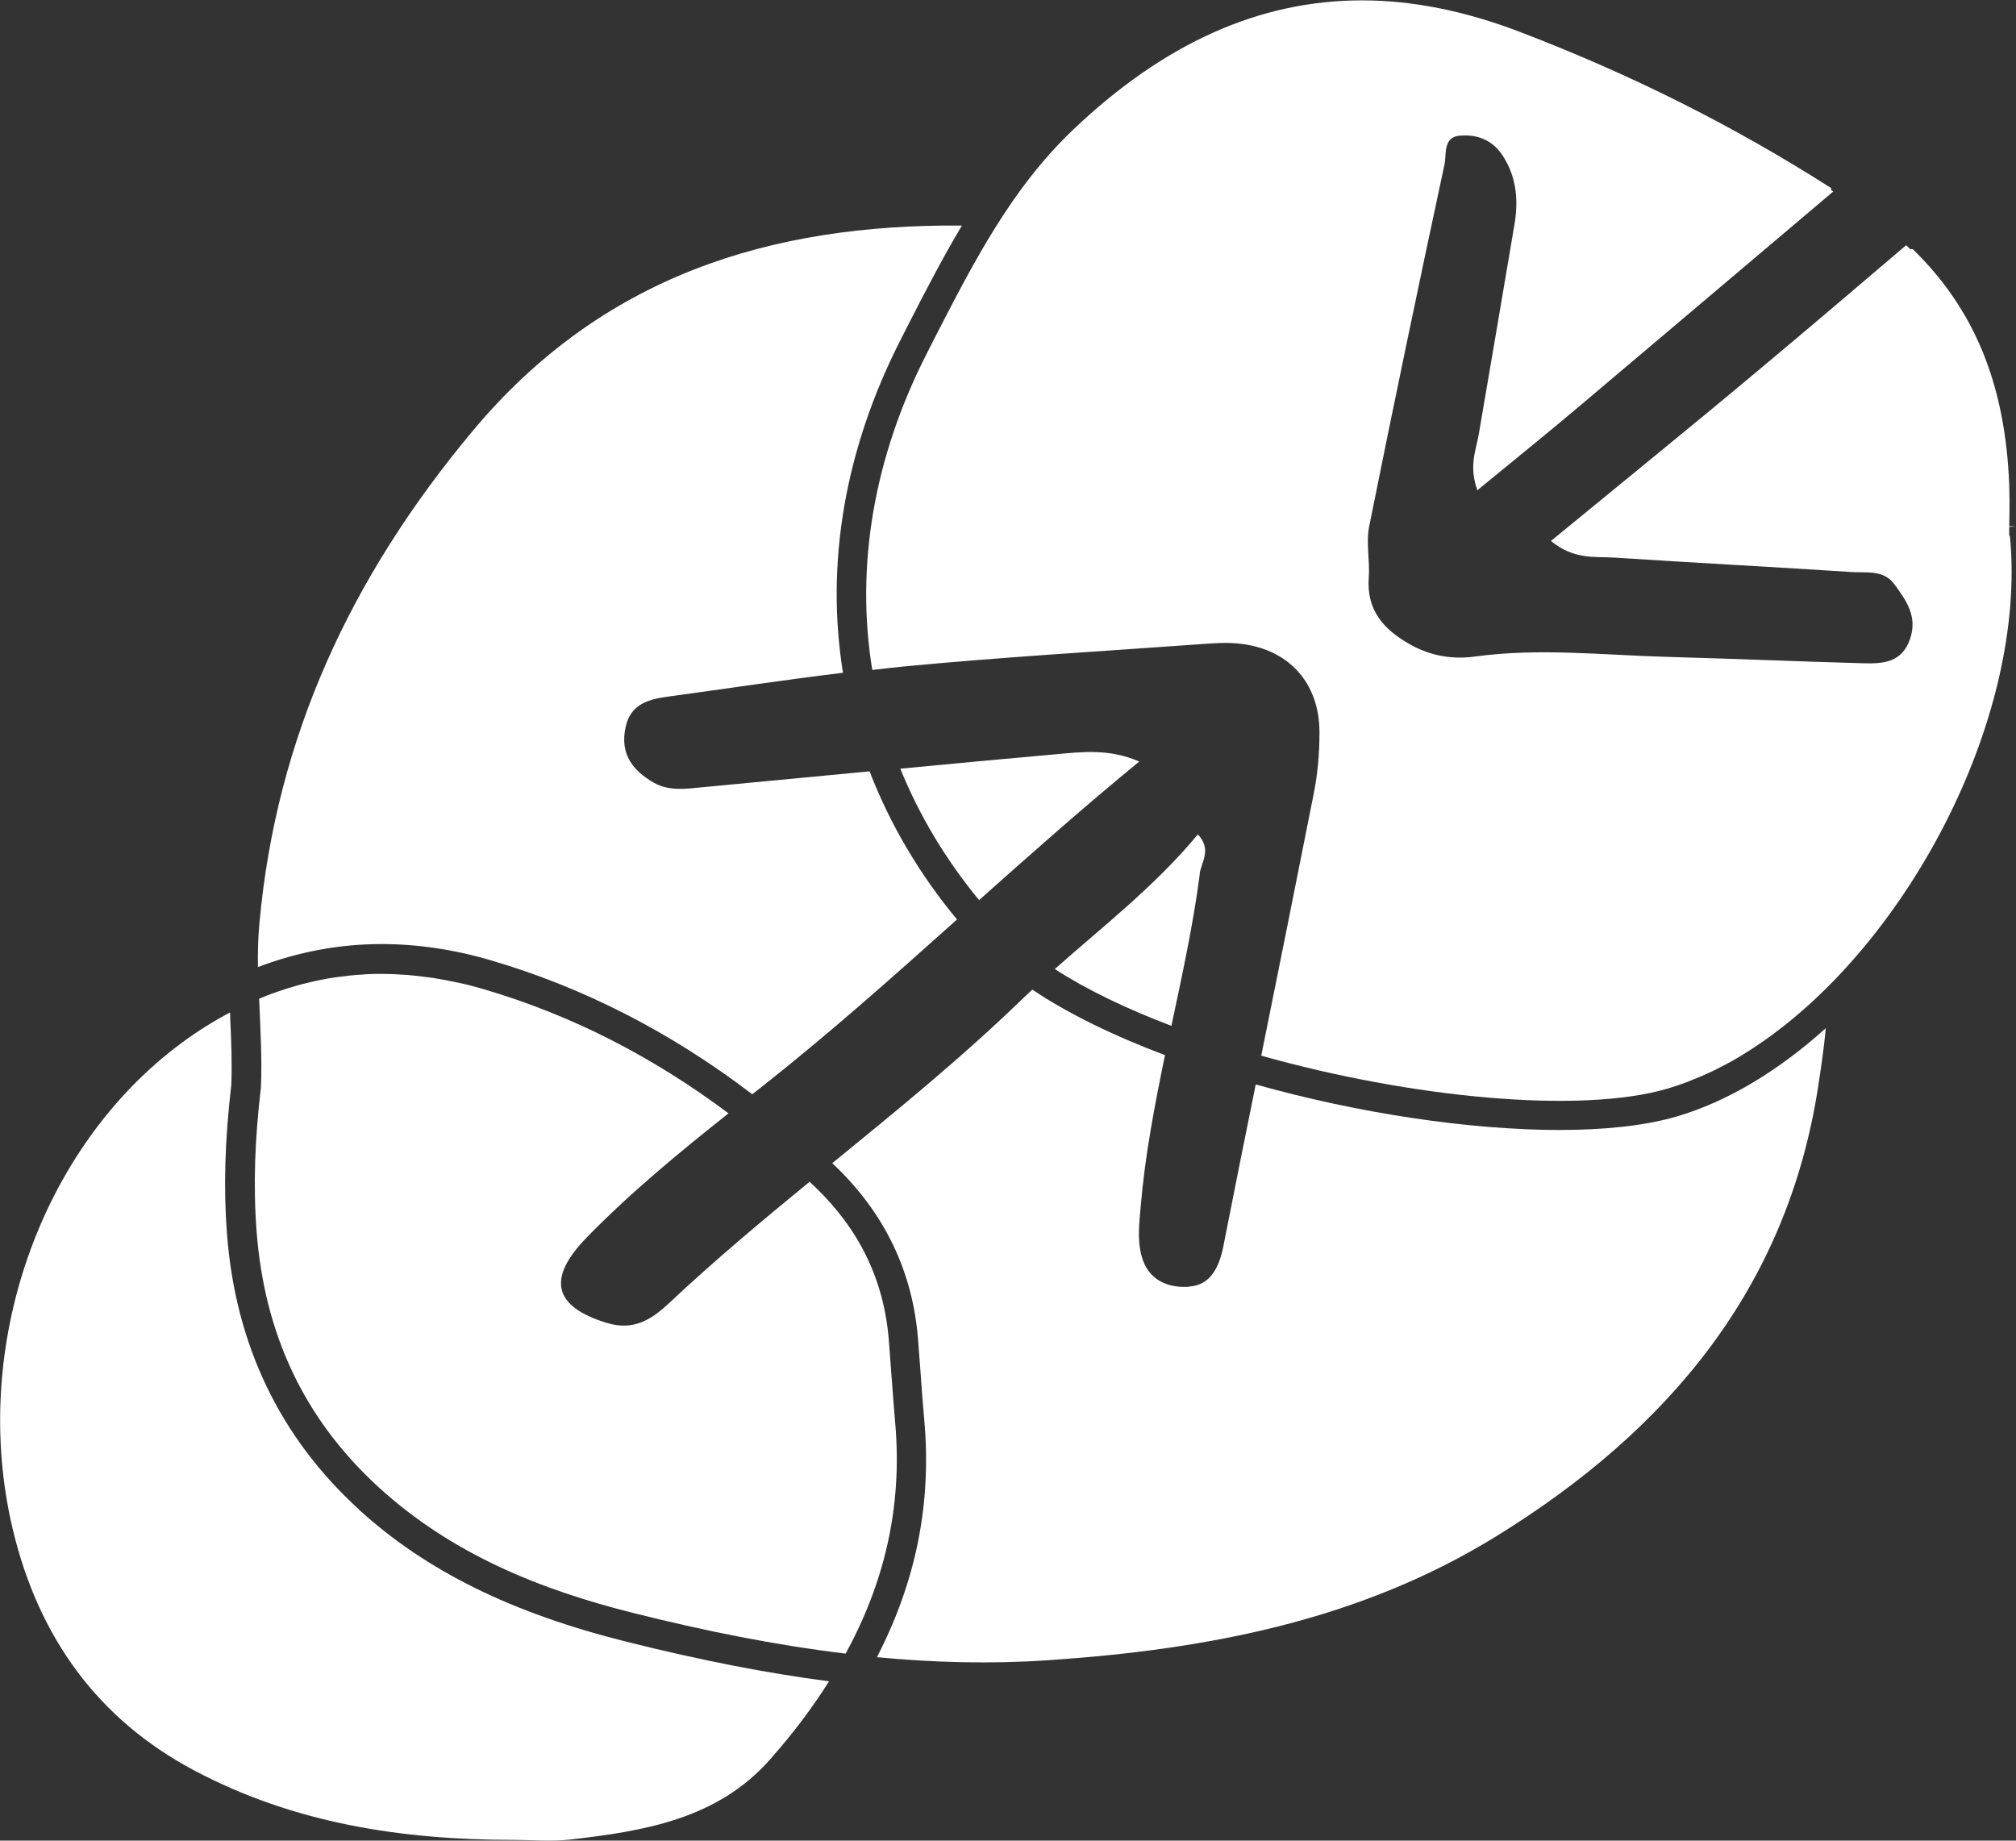 <?xml version="1.0" encoding="UTF-8"?>
<svg xmlns="http://www.w3.org/2000/svg" id="Layer_2" viewBox="0 0 112.88 103.06">
  <rect x="0" y="0" width="112.88" height="103.06" fill="#333333" stroke="none"/>
  <defs>
    <style>.cls-1{fill:#fff;}</style>
  </defs>
  <g id="Layer_2-2">
    <path class="cls-1" d="M20.1,84.52c-4.43-4.04-6.92-9.23-7.39-15.43-.2-2.58-.12-5.23.24-8.34.05-1.18,0-2.42-.06-3.74,0-.11,0-.21-.01-.32-.91.48-1.81,1.04-2.69,1.69-7.95,5.86-11.89,17.06-9.48,27.23,1.45,6.1,4.8,10.68,10.18,13.53,5.61,2.97,11.62,3.87,17.8,3.88,1.08,0,2.17.1,3.24-.02,4.1-.47,8.24-1.13,11.2-4.5,1.23-1.39,2.34-2.85,3.29-4.36-3.46-.45-7.17-1.17-11.32-2.21-6.45-1.61-11.22-3.96-15.01-7.41Z"></path>
    <path class="cls-1" d="M53.59,51.49c-2.14-2.58-3.77-5.37-4.9-8.3-3.12.3-6.24.59-9.36.89-.94.09-1.88.23-2.73-.26-1.18-.68-1.9-1.61-1.57-3.11.29-1.36,1.39-1.57,2.48-1.72,3.23-.44,6.46-.93,9.69-1.32-.98-6.08.08-12.51,3.26-18.71l.36-.71c.96-1.88,1.94-3.78,3.04-5.62-10.74-.09-20.16,2.83-27.41,11.52-6.8,8.15-10.97,17.11-11.92,27.5-.08.84-.1,1.67-.09,2.5,2.23-.85,4.56-1.29,6.93-1.29,1.98,0,4.03.3,6.08.9,5.2,1.52,10.11,4.03,14.67,7.51.17-.13.34-.27.51-.4,3.77-2.97,7.35-6.16,10.96-9.39Z"></path>
    <path class="cls-1" d="M66.56,72.05c-1.17.07-2.27-.36-2.64-1.72-.25-.92-.13-1.84-.05-2.78.24-2.84.78-5.66,1.36-8.47-2.84-1.07-5.39-2.3-7.43-3.67-.17.16-.34.32-.51.48-3.39,3.29-7.04,6.26-10.69,9.24.06.06.12.11.18.17,2.77,2.67,4.32,5.92,4.62,9.66.05.61.09,1.23.14,1.84.06.89.13,1.8.21,2.69.42,4.68-.45,9.04-2.65,13.3,3.16.3,6.35.39,9.59.17,8.91-.6,17.47-2.23,25.12-6.96,9.63-5.95,16.23-13.88,17.98-25.08.17-1.12.34-2.24.44-3.35-2.61,2.35-5.47,4.11-8.4,4.96-1.73.5-3.97.74-6.5.74-5.04,0-11.26-.93-17.02-2.55-.61,3.02-1.22,6.03-1.81,9.05-.24,1.21-.73,2.2-1.94,2.27Z"></path>
    <path class="cls-1" d="M63.79,42.64c-1.68-.73-3.18-.54-4.64-.41-2.91.26-5.83.53-8.74.81,1.05,2.59,2.52,5.06,4.41,7.36,2.92-2.6,5.87-5.22,8.97-7.76Z"></path>
    <path class="cls-1" d="M67.17,48.93c.09-.66.7-1.36-.1-2.21-2.36,2.86-5.27,5.11-8.01,7.54,1.81,1.17,4.05,2.24,6.53,3.18.6-2.83,1.22-5.66,1.59-8.51Z"></path>
    <path class="cls-1" d="M33.96,74.07c-2.91-.9-3.4-2.43-1.1-4.79,2.46-2.52,5.18-4.76,7.93-6.94-4.18-3.13-8.75-5.51-13.8-6.98-.44-.13-.87-.24-1.3-.33-.06-.01-.13-.03-.19-.04,0,0,0,0,0,0,0,0,0,0,0,0-.41-.09-.82-.16-1.23-.23h0s0,0,0,0c-.08-.01-.15-.02-.23-.03,0,0,0,0,0,0s0,0,0,0c-.41-.06-.81-.1-1.22-.14,0,0,0,0,0,0h0c-.06,0-.12,0-.18-.01h0c-.42-.03-.84-.05-1.25-.05,0,0,0,0-.01,0,0,0,0,0,0,0-.28,0-.56,0-.84.02h0c-.09,0-.17.01-.26.02-.19.01-.38.02-.57.04h0c-.11.01-.21.02-.32.04h0s0,0,0,0c-.17.02-.34.04-.51.06,0,0,0,0,0,0,0,0,0,0,0,0-.11.02-.22.03-.34.05-.16.03-.33.05-.49.09,0,0,0,0,0,0s0,0,0,0c-.11.02-.23.04-.34.07-.16.03-.32.07-.48.11-.11.03-.22.05-.33.08h0s0,0,0,0c-.17.04-.33.09-.49.14-.1.03-.21.06-.31.09-.18.06-.36.12-.54.18-.09.03-.17.06-.26.09-.27.1-.53.2-.79.31.07,1.71.17,3.38.1,4.97-.34,2.88-.44,5.48-.24,8.08.43,5.59,2.56,10.41,6.86,14.33,4.07,3.71,9.02,5.72,14.29,7.03,3.91.98,7.85,1.78,11.83,2.26,2.09-3.83,3.21-8.09,2.77-12.97-.13-1.52-.23-3.04-.35-4.55-.27-3.45-1.7-6.27-4.12-8.6-.11-.1-.21-.2-.32-.3-2.67,2.19-5.32,4.4-7.84,6.77-.99.93-1.99,1.6-3.52,1.13Z"></path>
    <path class="cls-1" d="M112.5,29.98v-.48l.38-.02-.38-.02c0-.13.04-1.24,0-2.32-.22-5.62-1.94-9.82-5.4-13.19h-.14s-.23-.22-.23-.22c-2.77,2.36-5.54,4.72-8.33,7.05-3.76,3.15-7.58,6.24-11.56,9.51,1.31,1.07,2.47.86,3.53.93,4.44.29,8.88.52,13.32.81.82.05,1.78-.13,2.37.67.67.91,1.33,1.82.88,3.1-.45,1.29-1.48,1.36-2.53,1.34-3.69-.1-7.37-.26-11.06-.36-3.59-.1-7.17-.51-10.76-.02-1.23.17-2.44-.02-3.57-.64-1.52-.84-2.52-1.92-2.38-3.8.07-.94-.16-1.92.02-2.83,1.36-6.77,2.77-13.53,4.22-20.28.12-.56-.09-1.51.82-1.61.97-.1,1.87.22,2.45,1.13.76,1.18.88,2.48.65,3.83-.66,3.92-1.33,7.84-2,11.75-.15.89-.57,1.77-.08,3.14,2.01-1.65,3.82-3.11,5.6-4.61,4.78-4.03,9.55-8.08,14.33-12.12l-.12-.07v-.12c-5.47-3.49-11.19-6.36-17.47-8.76-3.04-1.16-5.97-1.75-8.8-1.75-5.74,0-11.08,2.4-16.16,7.23-3.47,3.3-5.58,7.42-7.82,11.78l-.36.71c-3.02,5.89-4.02,12-3.08,17.77.58-.06,1.15-.13,1.73-.19,5.54-.53,11.08-.85,16.62-1.25.71-.05,1.43-.11,2.12-.04,2.8.26,4.57,2.16,4.57,4.98,0,1.17-.1,2.36-.34,3.52-.96,4.86-1.94,9.72-2.92,14.58,8.36,2.35,17.81,3.28,22.73,1.85.37-.11.73-.23,1.1-.37.11-.04.22-.09.32-.13.26-.1.52-.21.78-.33.12-.05.23-.11.35-.16.26-.13.52-.26.78-.4.1-.05.2-.11.3-.16.3-.17.6-.35.89-.54.05-.03.11-.06.16-.1,8.61-5.54,15.5-18.49,14.51-28.76l-.05-.03Z"></path>
  </g>
</svg>
